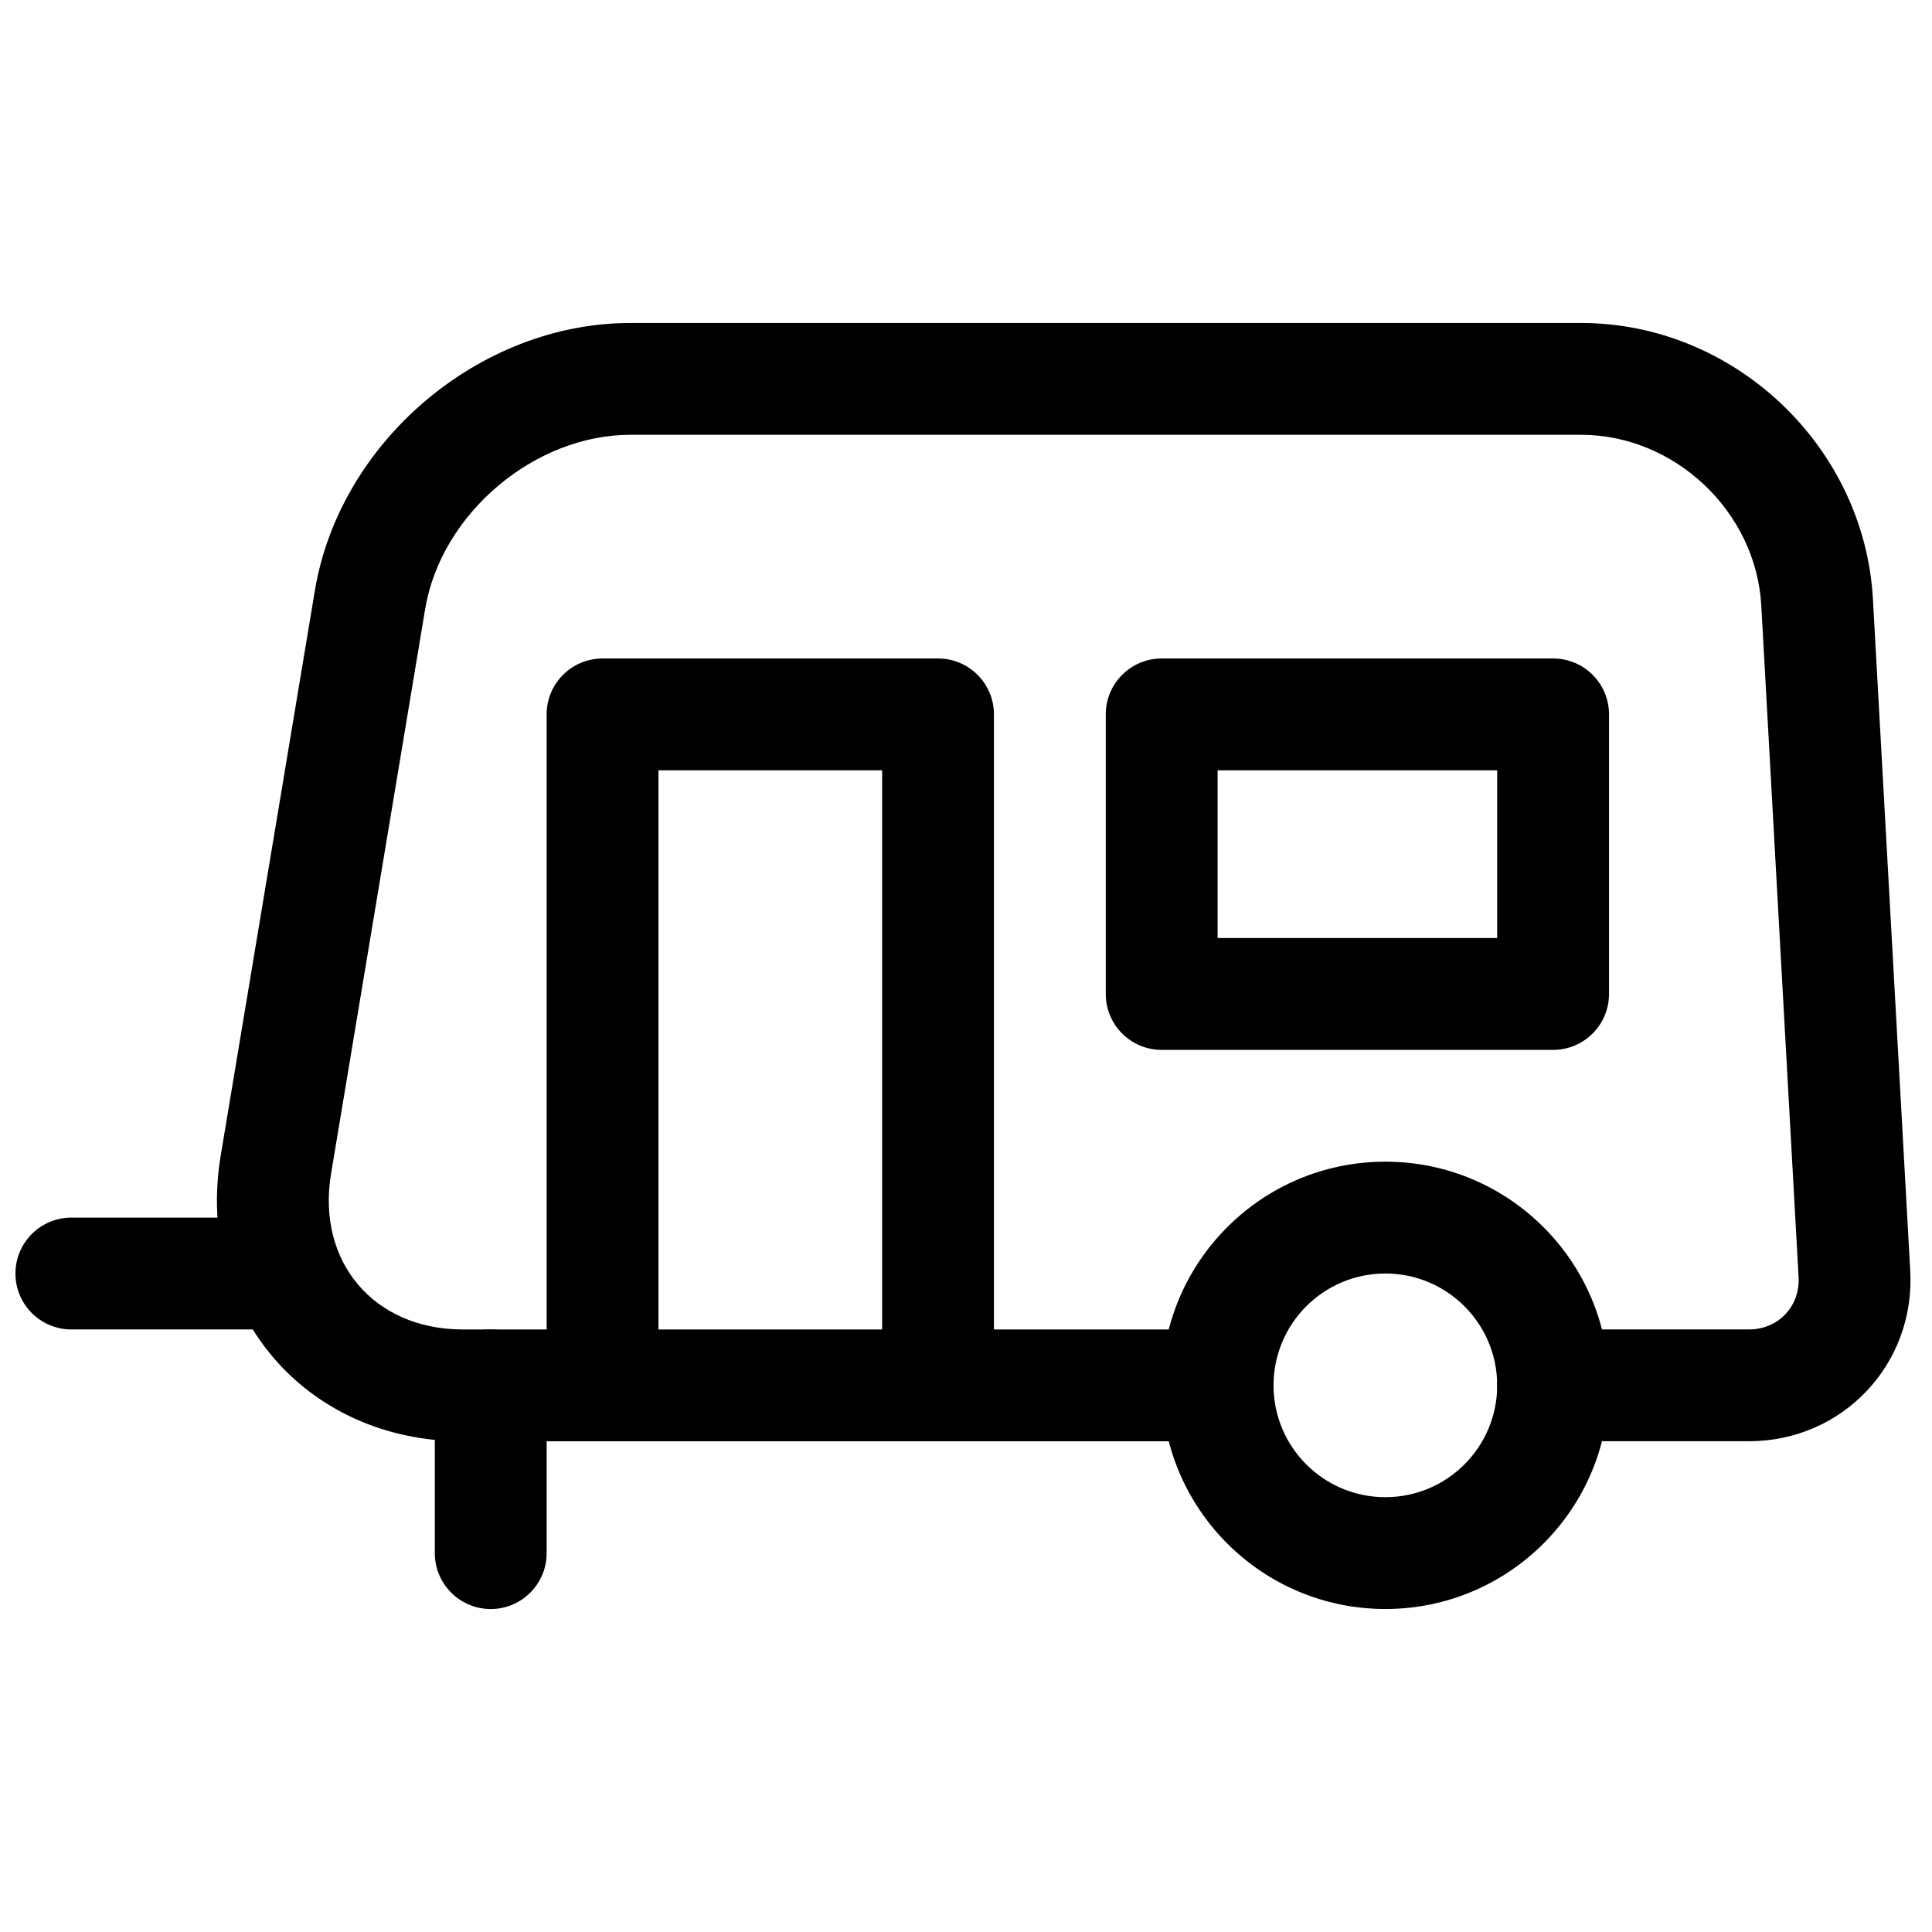 <?xml version="1.0" encoding="UTF-8"?>
<!-- The Best Svg Icon site in the world: iconSvg.co, Visit us! https://iconsvg.co -->
<svg width="800px" height="800px" version="1.1" viewBox="144 144 512 512" xmlns="http://www.w3.org/2000/svg">
 <defs>
  <clipPath id="a">
   <path d="m148.09 466h81.906v31h-81.906z"/>
  </clipPath>
 </defs>
 <path d="m570.41 511.13c0-32.734-26.539-59.273-59.273-59.273-32.734 0-59.273 26.539-59.273 59.273 0 32.734 26.539 59.273 59.273 59.273 32.734 0 59.273-26.539 59.273-59.273zm-88.91 0c0-16.367 13.27-29.637 29.637-29.637 16.367 0 29.637 13.27 29.637 29.637 0 16.367-13.27 29.637-29.637 29.637-16.367 0-29.637-13.27-29.637-29.637z" fill-rule="evenodd"/>
 <path d="m266.64 496.32c-23.59 0-38.793-17.965-34.906-41.281l24.941-149.66c4.199-25.203 28.887-46.152 54.387-46.152h251.95c24.836 0 46.363 20.387 47.742 45.199l9.887 177.96c0.434 7.812-5.356 13.926-13.168 13.926h-51.895c-8.184 0-14.816 6.633-14.816 14.816 0 8.184 6.633 14.816 14.816 14.816h51.895c24.816 0 44.137-20.395 42.758-45.203l-9.887-177.96c-2.25-40.508-36.758-73.188-77.332-73.188h-251.95c-40 0-77.039 31.434-83.617 70.914l-24.945 149.66c-6.894 41.371 22.234 75.785 64.141 75.785h200.04c8.184 0 14.816-6.633 14.816-14.816 0-8.184-6.633-14.816-14.816-14.816z" fill-rule="evenodd"/>
 <g clip-path="url(#a)">
  <path d="m162.91 466.68c-8.184 0-14.816 6.633-14.816 14.816s6.633 14.82 14.816 14.82h51.863c8.184 0 14.82-6.637 14.82-14.82s-6.637-14.816-14.82-14.816z" fill-rule="evenodd"/>
 </g>
 <path d="m259.23 555.59c0 8.184 6.637 14.82 14.82 14.82s14.816-6.637 14.816-14.82v-44.453c0-8.184-6.633-14.816-14.816-14.816s-14.82 6.633-14.82 14.816z" fill-rule="evenodd"/>
 <path d="m540.77 348.14v44.453h-74.09v-44.453zm-103.73-14.82v74.09c0 8.184 6.633 14.82 14.816 14.82h103.73c8.184 0 14.82-6.637 14.82-14.82v-74.09c0-8.184-6.637-14.816-14.82-14.816h-103.73c-8.184 0-14.816 6.633-14.816 14.816z" fill-rule="evenodd"/>
 <path d="m318.5 348.14h59.273v155.59c0 8.184 6.633 14.82 14.816 14.82s14.816-6.637 14.816-14.82v-170.41c0-8.184-6.633-14.816-14.816-14.816h-88.906c-8.184 0-14.82 6.633-14.82 14.816v170.41c0 8.184 6.637 14.82 14.82 14.82s14.816-6.637 14.816-14.82z" fill-rule="evenodd"/>
</svg>